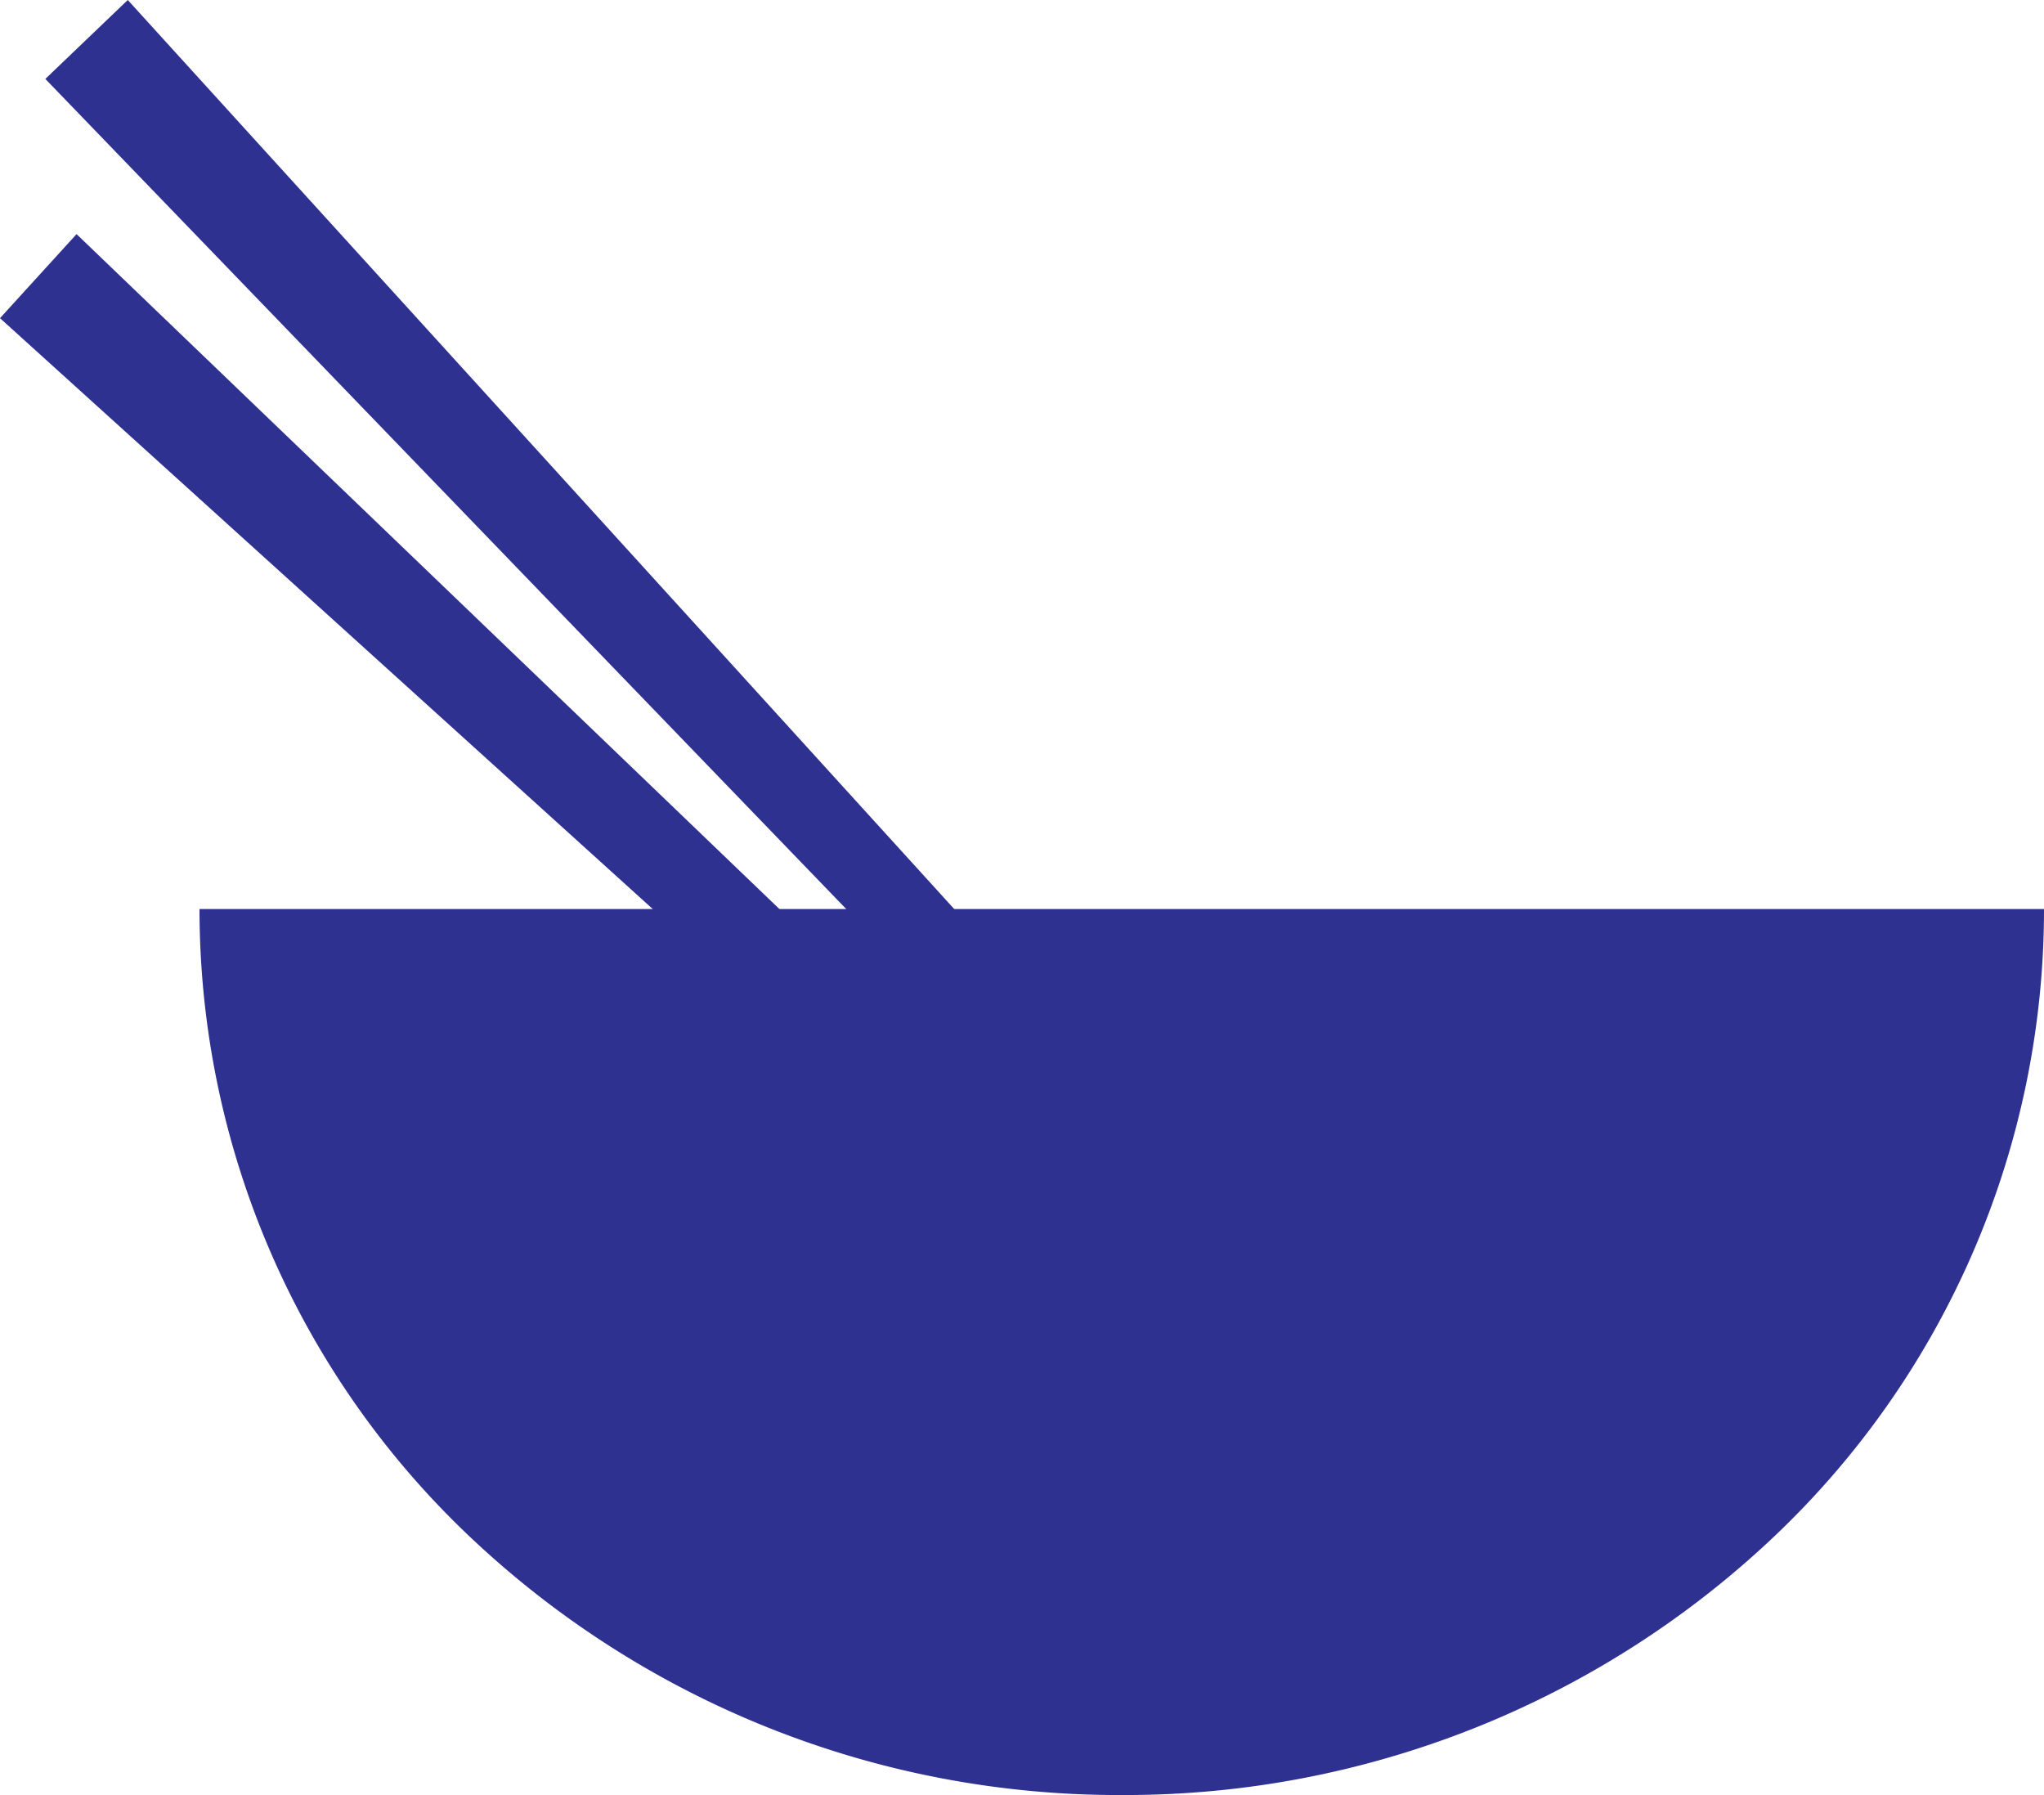 <?xml version="1.0" encoding="UTF-8"?> <svg xmlns="http://www.w3.org/2000/svg" viewBox="0 0 191.16 167.84"><defs><style>.cls-1{fill:#2e3190;}</style></defs><g id="Слой_2" data-name="Слой 2"><g id="Слой_1-2" data-name="Слой 1"><path class="cls-1" d="M104.92,167.84a88.23,88.23,0,0,1-61-24.17A80.78,80.78,0,0,1,18.66,85.3V85h172.5v.33a80.79,80.79,0,0,1-25.26,58.36A88.22,88.22,0,0,1,104.92,167.84Z"></path><polygon class="cls-1" points="135.71 145.31 7.16 21.89 0 29.75 130.77 148.1 135.71 145.31"></polygon><polygon class="cls-1" points="131.48 131.45 11.95 0 4.24 7.38 126.33 133.9 131.48 131.45"></polygon></g></g></svg> 